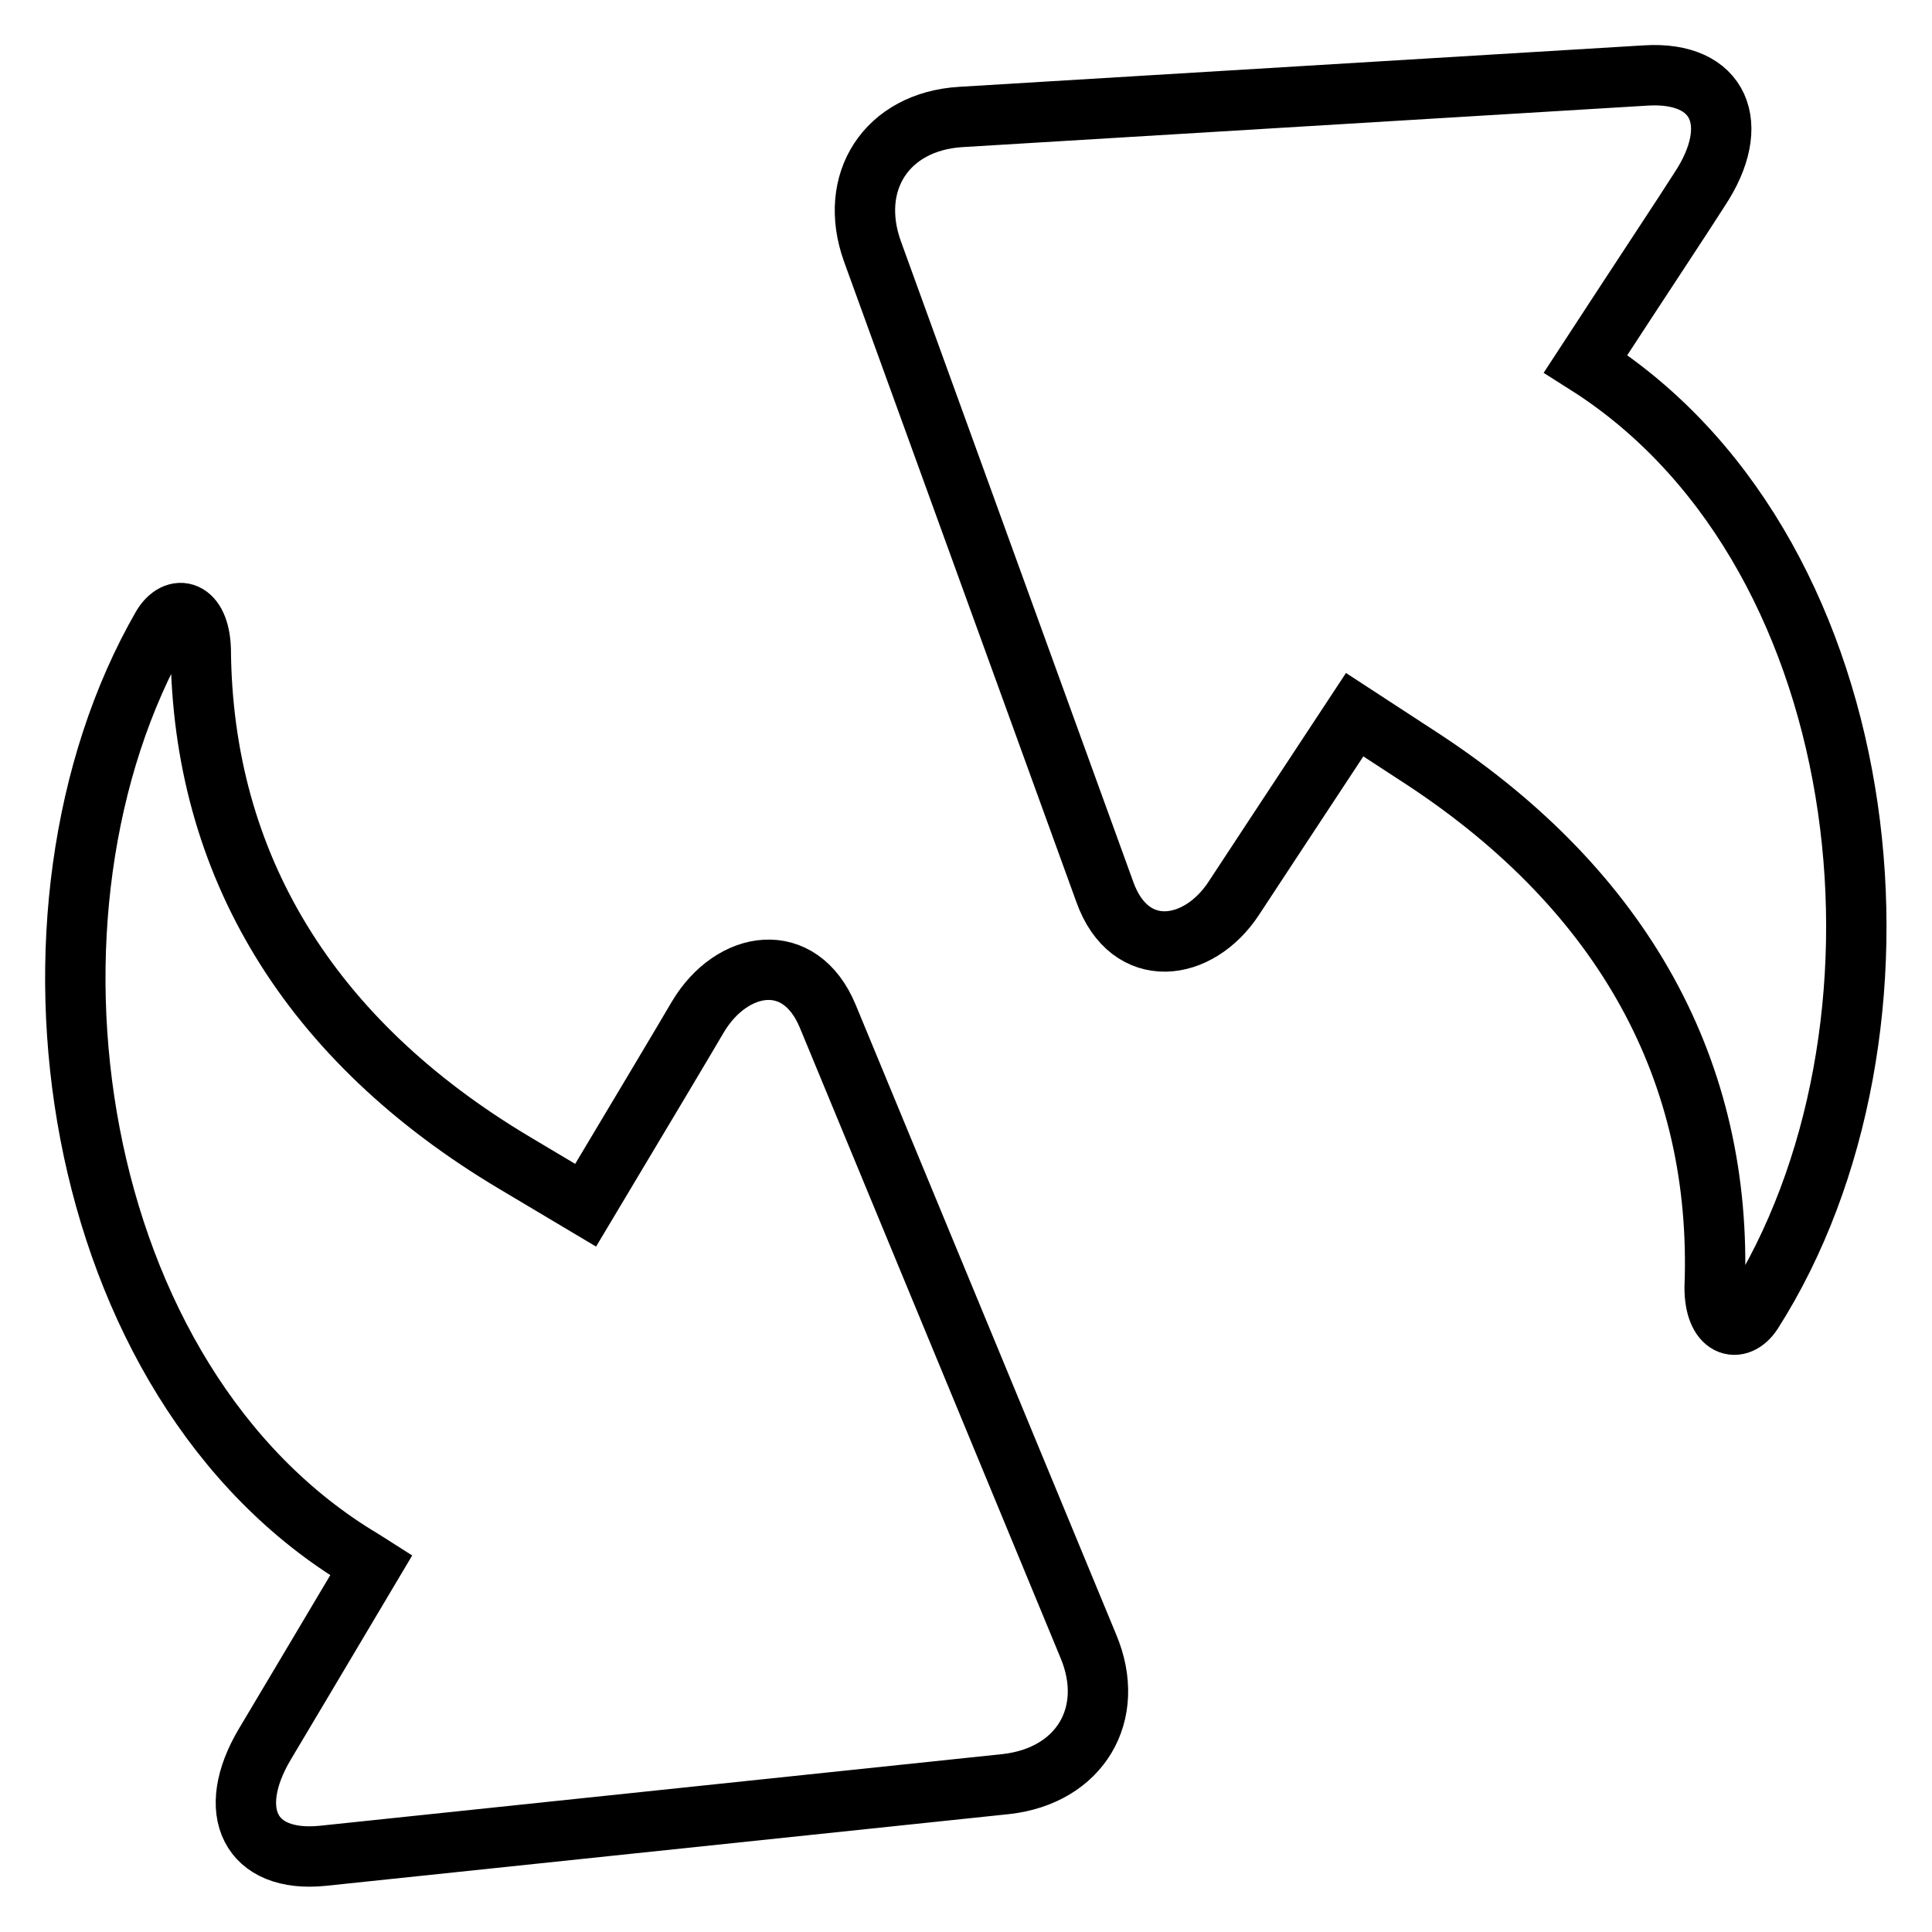 <?xml version="1.0" encoding="utf-8"?>
<!-- Svg Vector Icons : http://www.onlinewebfonts.com/icon -->
<!DOCTYPE svg PUBLIC "-//W3C//DTD SVG 1.1//EN" "http://www.w3.org/Graphics/SVG/1.1/DTD/svg11.dtd">
<svg version="1.1" xmlns="http://www.w3.org/2000/svg" xmlns:xlink="http://www.w3.org/1999/xlink" x="0px" y="0px" viewBox="0 0 256 256" enable-background="new 0 0 256 256" xml:space="preserve">
<g> <path stroke-width="8" fill-opacity="0" stroke="#000000"  d="M211.2,48.9l-1.1-0.7c7.5-11.5,13.4-20.4,15.1-23.1c5.7-8.6,2.7-15.7-7.1-15.1l-90.8,5.5 c-9.8,0.6-15,8.6-11.7,17.8l30.8,84.9c3.3,9.2,12.4,8,17.1,0.8c1.5-2.3,7.9-12,16-24.3l9.2,6c26.4,17.4,39.6,41.3,38.5,69.9 c0,5.3,3.1,6.2,5,3.3C255.7,137,249.4,74.1,211.2,48.9L211.2,48.9z M144.2,218.1l-34.5-83.4c-3.7-9-12.7-7.5-17.2,0 c-1.4,2.4-7.3,12.3-14.9,25l-9.4-5.6c-27.2-16.2-41.4-39.5-41.6-68.1c-0.2-5.3-3.3-6-5.1-3C-0.2,120.7,8.8,183.3,48.1,206.7 l1.1,0.7c-7,11.8-12.5,21-14.1,23.7c-5.3,8.9-2,15.8,7.7,14.8l90.5-9.5C143.1,235.3,148,227.1,144.2,218.1L144.2,218.1z"/></g>
</svg>